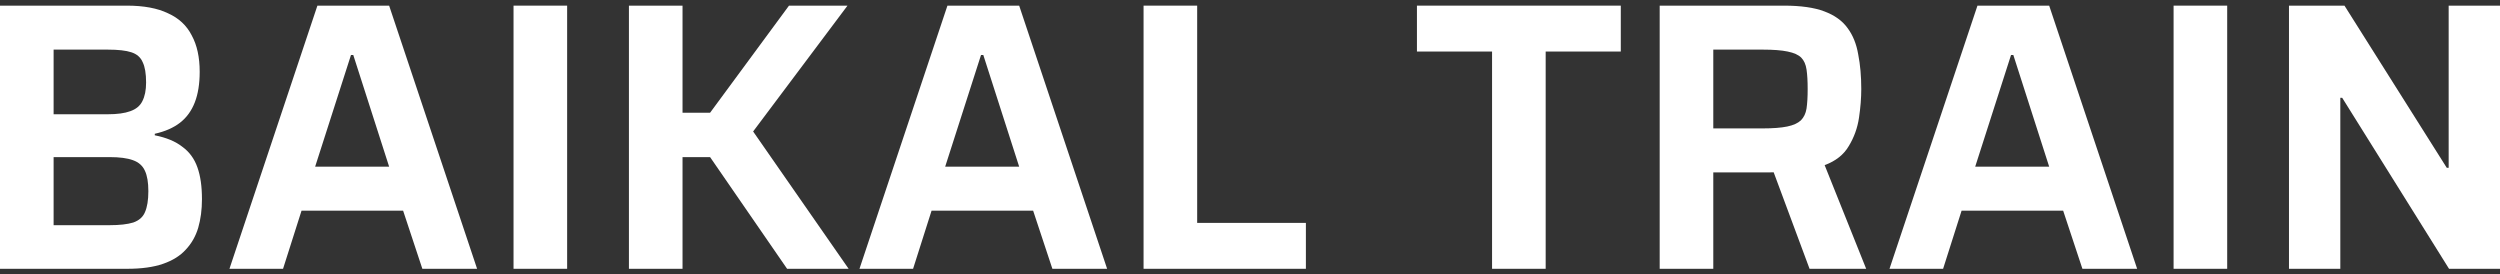 <svg width="228" height="25" viewBox="0 0 228 25" fill="none" xmlns="http://www.w3.org/2000/svg">
<rect x="0" y="0" width="228" height="25" fill="#333333" stroke="none"/>
<path d="M0 24.514V0.514H11.568C13.106 0.514 14.357 0.746 15.321 1.211C16.308 1.653 17.03 2.328 17.489 3.235C17.971 4.118 18.212 5.223 18.212 6.549C18.212 7.642 18.063 8.572 17.765 9.339C17.467 10.107 17.019 10.723 16.422 11.188C15.825 11.653 15.057 11.99 14.116 12.2V12.339C15.171 12.549 16.009 12.897 16.629 13.386C17.271 13.851 17.73 14.479 18.006 15.27C18.281 16.037 18.419 17.002 18.419 18.165C18.419 19.118 18.304 19.99 18.075 20.781C17.845 21.549 17.467 22.211 16.939 22.77C16.434 23.328 15.745 23.758 14.873 24.06C14.001 24.363 12.911 24.514 11.602 24.514H0ZM4.889 20.537H9.984C10.902 20.537 11.625 20.456 12.153 20.293C12.681 20.107 13.037 19.793 13.22 19.351C13.427 18.886 13.53 18.246 13.53 17.432C13.53 16.642 13.427 16.025 13.22 15.583C13.014 15.118 12.647 14.793 12.119 14.607C11.614 14.421 10.902 14.328 9.984 14.328H4.889V20.537ZM4.889 10.421H9.812C10.684 10.421 11.373 10.328 11.878 10.142C12.406 9.956 12.773 9.653 12.979 9.235C13.209 8.793 13.324 8.223 13.324 7.525C13.324 6.711 13.22 6.095 13.014 5.676C12.83 5.235 12.486 4.932 11.981 4.769C11.499 4.607 10.776 4.525 9.812 4.525H4.889V10.421Z" fill="white"/>
<path d="M20.926 24.514L28.947 0.514H35.489L43.511 24.514H38.518L36.763 19.211H27.501L25.814 24.514H20.926ZM28.741 15.2H35.489L32.218 5.014H32.011L28.741 15.2Z" fill="white"/>
<path d="M46.834 24.514V0.514H51.723V24.514H46.834Z" fill="white"/>
<path d="M57.358 24.514V0.514H62.247V10.281H64.76L71.956 0.514H77.292L68.685 11.99L77.395 24.514H71.783L64.76 14.328H62.247V24.514H57.358Z" fill="white"/>
<path d="M78.384 24.514L86.406 0.514H92.948L100.969 24.514H95.977L94.221 19.211H84.96L83.273 24.514H78.384ZM86.2 15.2H92.948L89.677 5.014H89.47L86.2 15.2Z" fill="white"/>
<path d="M104.293 24.514V0.514H109.182V20.328H119.097V24.514H104.293Z" fill="white"/>
<path d="M136.076 24.514V4.7H129.225V0.514H147.816V4.7H140.965V24.514H136.076Z" fill="white"/>
<path d="M151.363 24.514V0.514H162.69C164.228 0.514 165.456 0.688 166.374 1.037C167.315 1.386 168.026 1.897 168.508 2.572C168.99 3.223 169.312 4.025 169.472 4.979C169.656 5.909 169.748 6.956 169.748 8.118C169.748 8.932 169.679 9.804 169.541 10.735C169.403 11.665 169.094 12.525 168.612 13.316C168.153 14.107 167.418 14.688 166.408 15.06L170.195 24.514H165.031L161.451 14.886L162.656 15.549C162.495 15.618 162.3 15.665 162.07 15.688C161.864 15.711 161.623 15.723 161.347 15.723H156.252V24.514H151.363ZM156.252 11.711H160.728C161.692 11.711 162.449 11.653 163 11.537C163.551 11.421 163.964 11.235 164.239 10.979C164.515 10.7 164.687 10.339 164.756 9.897C164.825 9.432 164.859 8.839 164.859 8.118C164.859 7.397 164.825 6.804 164.756 6.339C164.687 5.874 164.526 5.514 164.274 5.258C164.021 5.002 163.608 4.816 163.034 4.7C162.483 4.583 161.726 4.525 160.762 4.525H156.252V11.711Z" fill="white"/>
<path d="M172.322 24.514L180.344 0.514H186.885L194.907 24.514H189.915L188.159 19.211H178.898L177.211 24.514H172.322ZM180.138 15.2H186.885L183.615 5.014H183.408L180.138 15.2Z" fill="white"/>
<path d="M198.231 24.514V0.514H203.12V24.514H198.231Z" fill="white"/>
<path d="M208.755 24.514V0.514H213.816L223.146 15.304H223.318V0.514H228V24.514H223.352L213.609 8.921H213.437V24.514H208.755Z" fill="white"/>
</svg>
